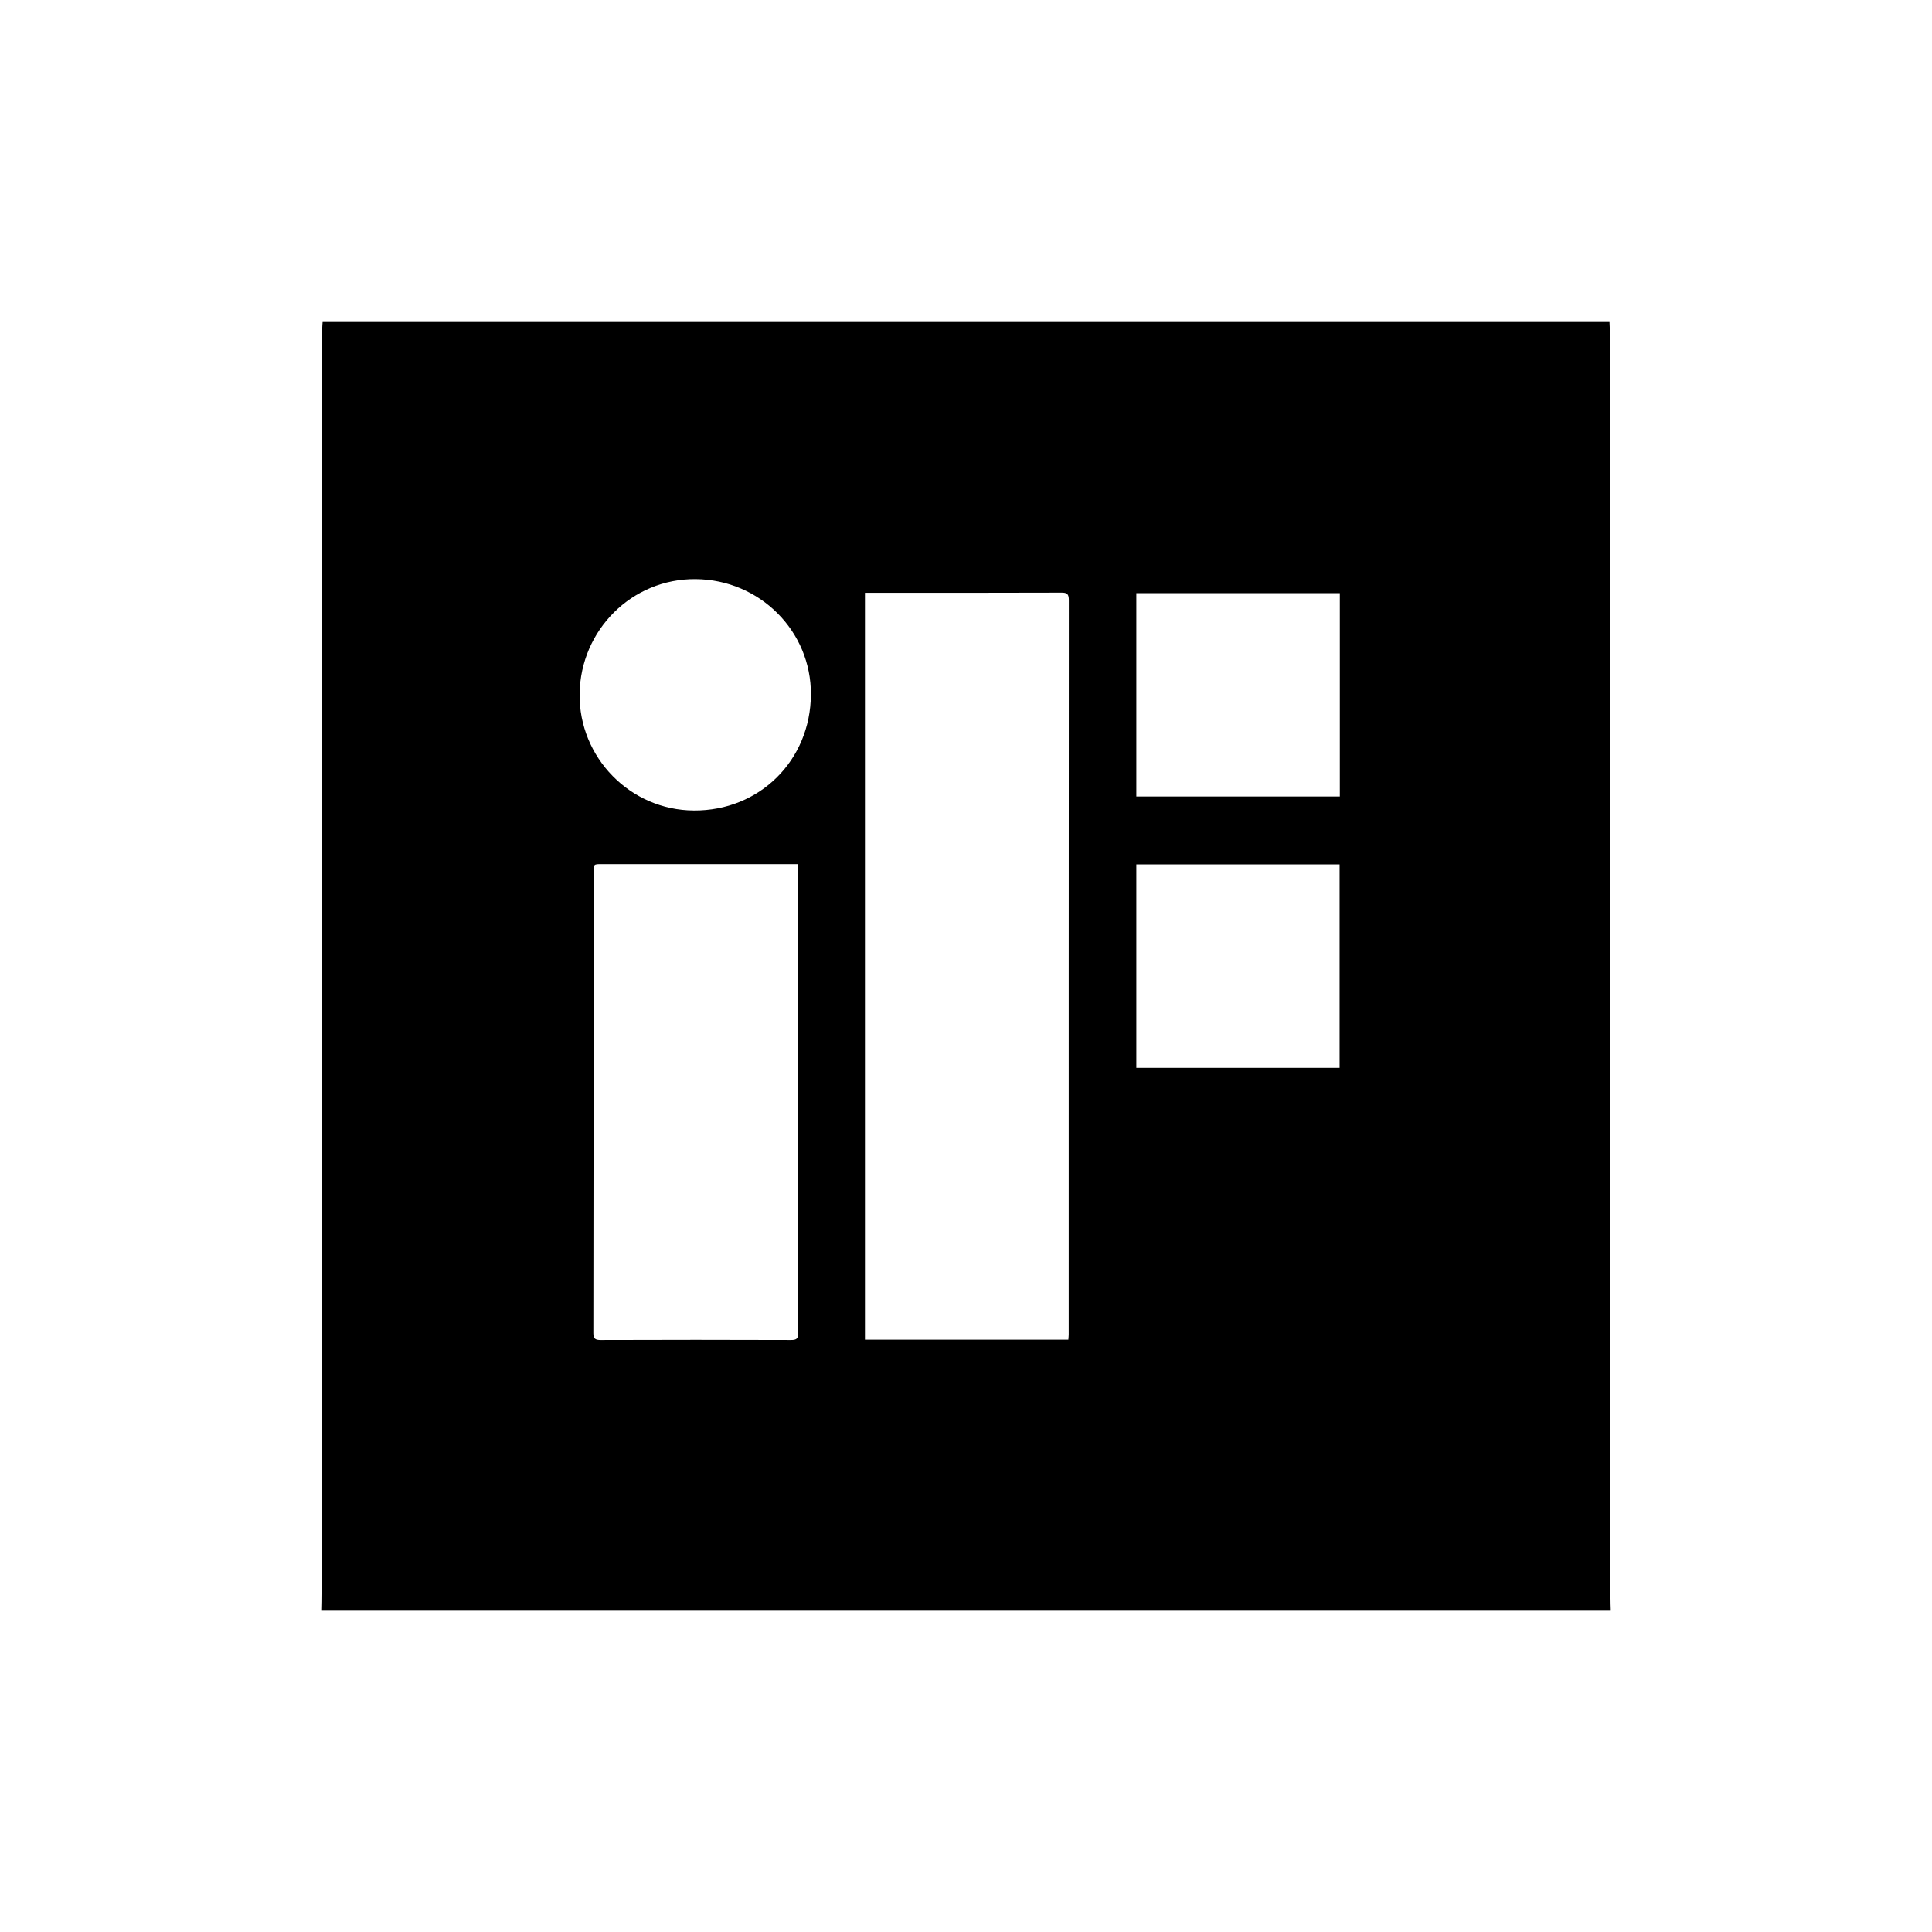 <svg width="60" height="60" viewBox="0 0 60 60" fill="none" xmlns="http://www.w3.org/2000/svg">
<path d="M50 50C36.665 50 23.335 50 10 50C10.004 49.831 10.008 49.662 10.008 49.494C10.008 36.385 10.008 23.281 10.008 10.172C10.008 10.116 10.015 10.064 10.019 10C23.346 10 36.662 10 49.985 10C49.989 10.064 49.992 10.12 49.992 10.172C49.992 23.33 49.992 36.487 49.992 49.644C49.992 49.764 49.996 49.884 50 50ZM33.179 41.606C33.183 41.542 33.19 41.497 33.19 41.456C33.19 33.85 33.19 26.247 33.194 18.641C33.194 18.45 33.145 18.401 32.954 18.405C30.993 18.413 29.037 18.409 27.076 18.409C27.005 18.409 26.933 18.409 26.862 18.409C26.862 26.161 26.862 33.88 26.862 41.606C28.973 41.606 31.068 41.606 33.179 41.606ZM24.785 26.836C24.677 26.836 24.605 26.836 24.53 26.836C22.585 26.836 20.635 26.836 18.69 26.836C18.435 26.836 18.435 26.836 18.435 27.088C18.435 31.858 18.435 36.629 18.427 41.4C18.427 41.576 18.484 41.617 18.652 41.617C20.624 41.61 22.596 41.61 24.568 41.617C24.737 41.617 24.789 41.576 24.789 41.4C24.785 36.637 24.785 31.873 24.785 27.106C24.785 27.028 24.785 26.949 24.785 26.836ZM25.183 21.571C25.198 19.602 23.597 18 21.603 17.985C19.631 17.966 18.026 19.56 18 21.552C17.977 23.528 19.575 25.16 21.546 25.171C23.586 25.186 25.172 23.615 25.183 21.571ZM41.61 18.42C39.488 18.42 37.393 18.42 35.29 18.42C35.29 20.535 35.29 22.636 35.29 24.736C37.404 24.736 39.503 24.736 41.61 24.736C41.61 22.628 41.61 20.532 41.61 18.42ZM35.29 26.844C35.29 28.967 35.29 31.063 35.29 33.164C37.404 33.164 39.503 33.164 41.603 33.164C41.603 31.048 41.603 28.948 41.603 26.844C39.492 26.844 37.4 26.844 35.29 26.844Z" fill="black"/>
</svg>
